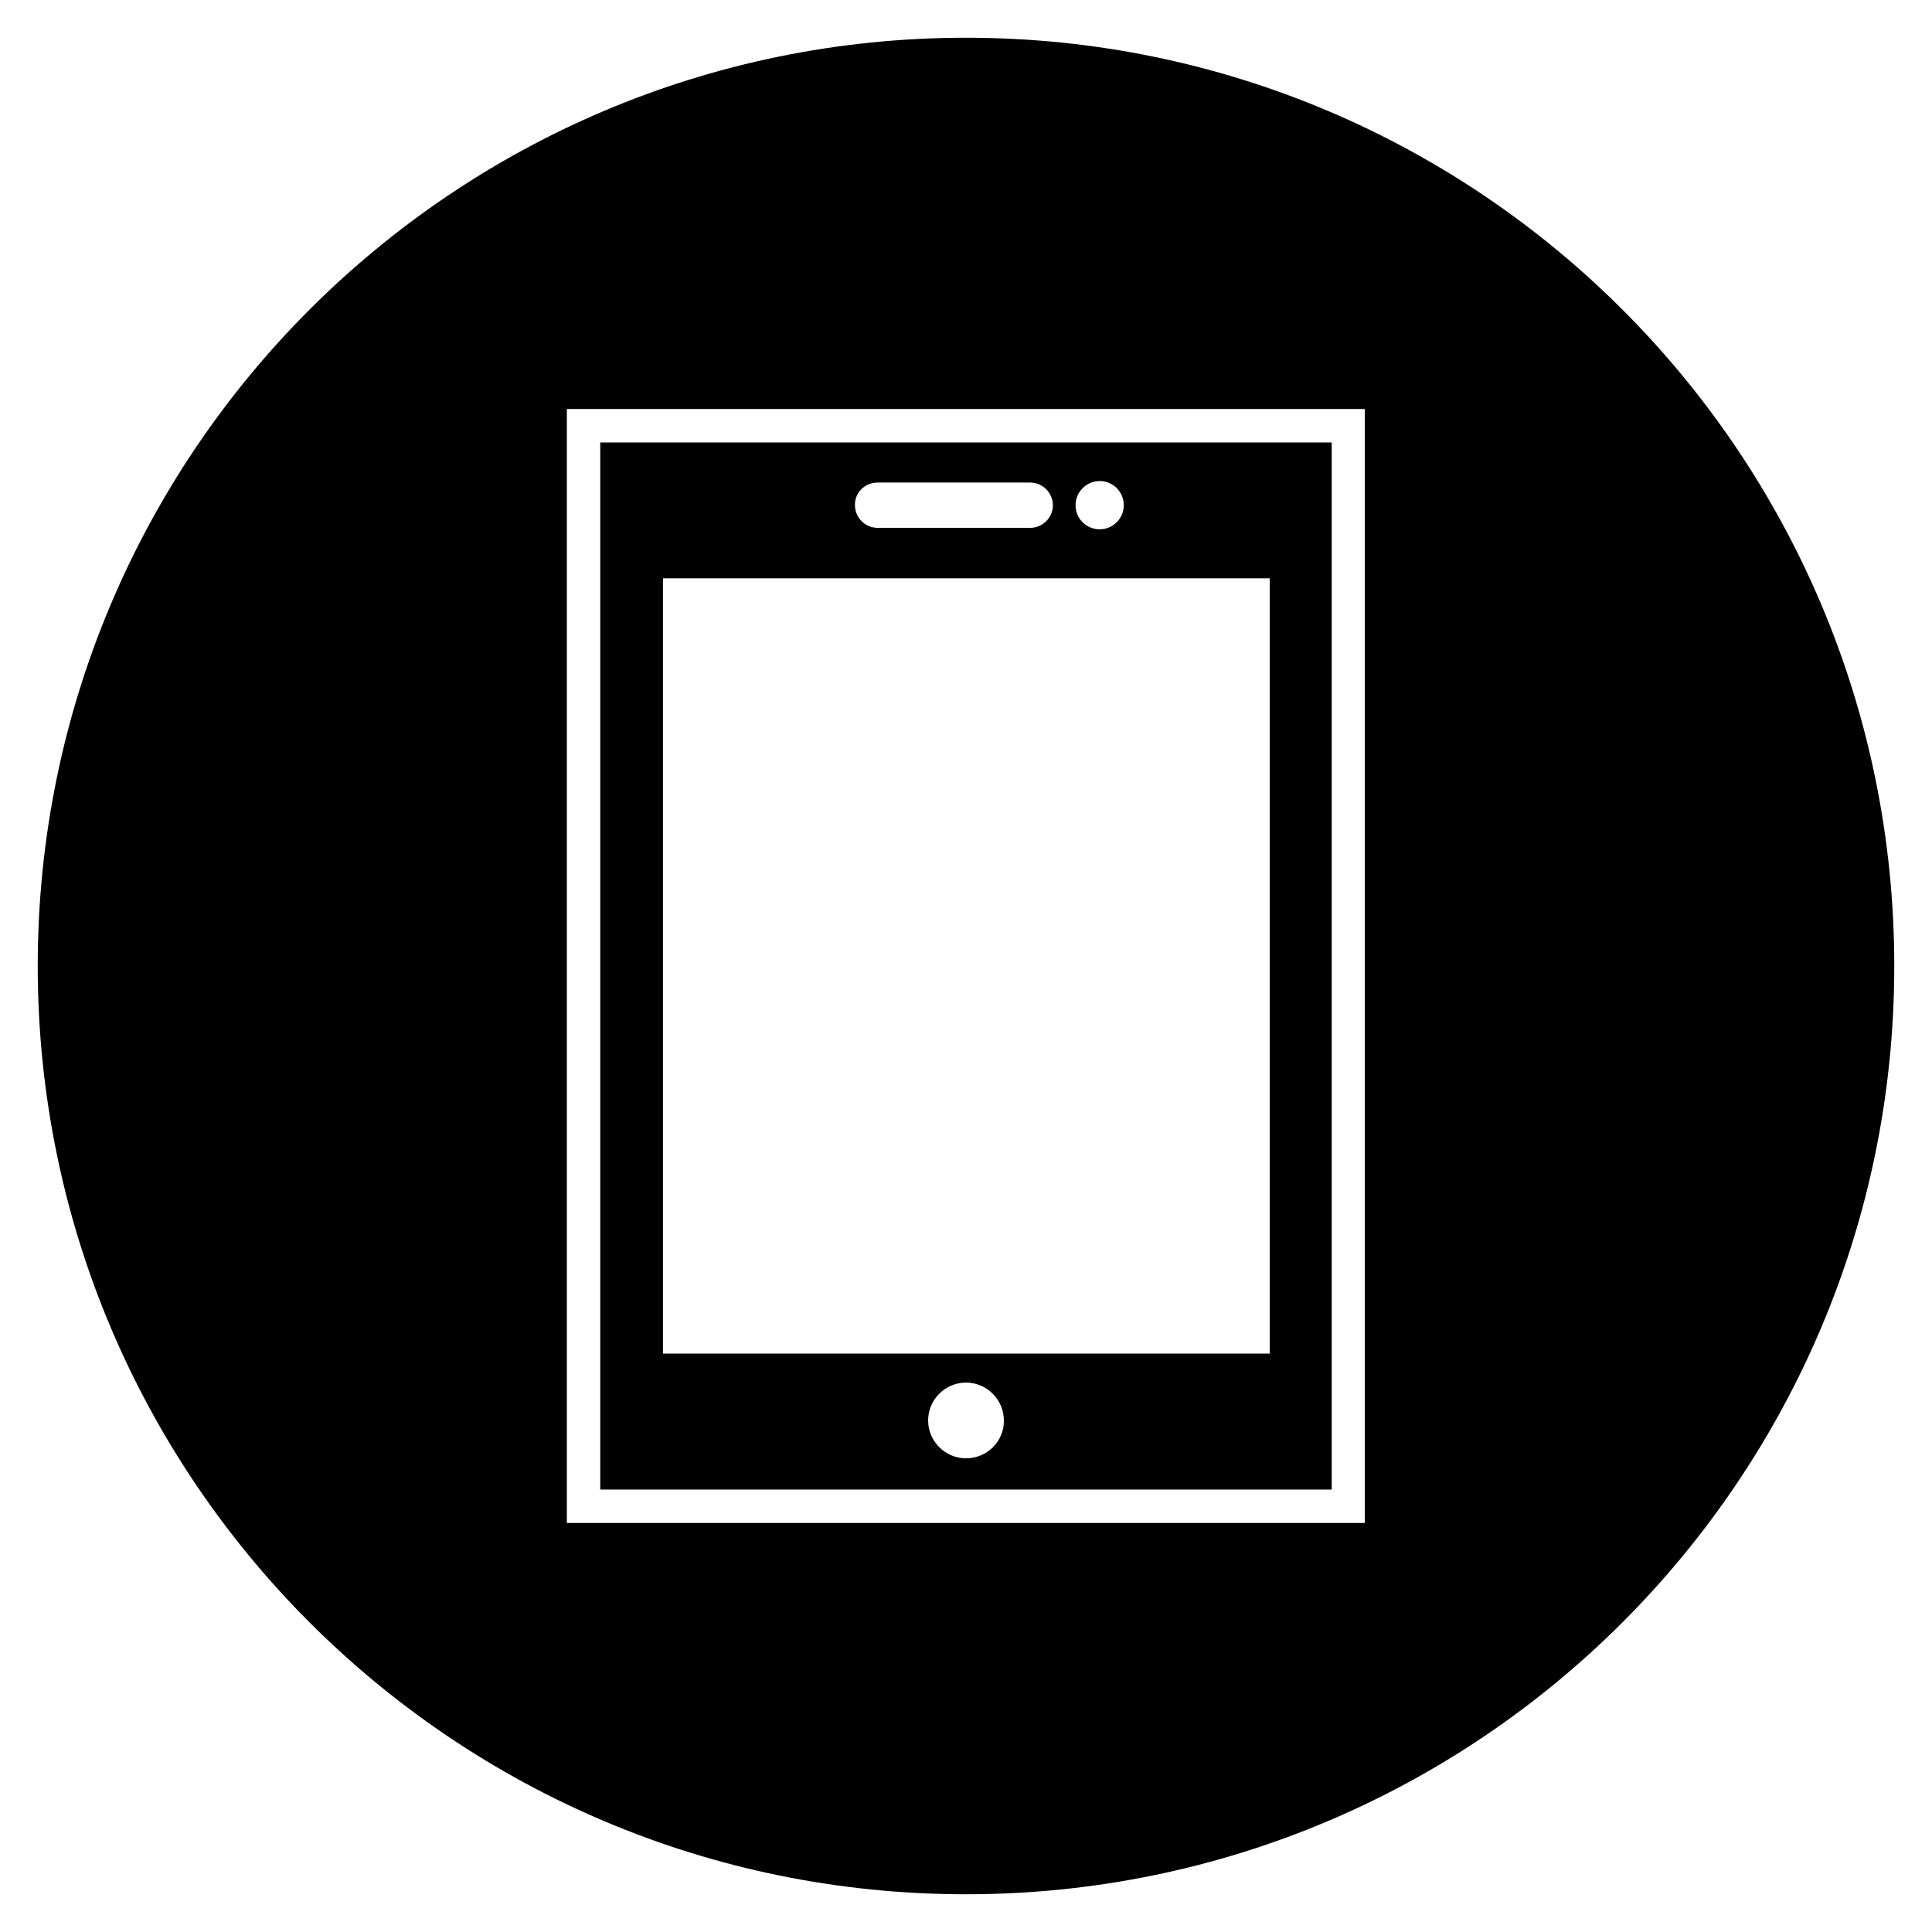 <?xml version="1.0" encoding="UTF-8"?>
<!-- Uploaded to: ICON Repo, www.iconrepo.com, Generator: ICON Repo Mixer Tools -->
<svg fill="#000000" width="800px" height="800px" version="1.1" viewBox="144 144 512 512" xmlns="http://www.w3.org/2000/svg">
 <g>
  <path d="m496.92 261.25h-193.85v277.49h193.85zm-61.5 10.234c3.543 0 6.394 2.856 6.394 6.394 0 3.543-2.856 6.394-6.394 6.394-3.543 0-6.394-2.856-6.394-6.394 0-3.543 2.953-6.394 6.394-6.394zm-58.844 0.395h40.441c3.344 0 6.004 2.754 6.004 6.004 0 3.344-2.754 6.004-6.004 6.004h-40.441c-3.344 0-6.004-2.754-6.004-6.004-0.098-3.348 2.66-6.004 6.004-6.004zm23.422 258.59c-5.512 0-10.035-4.527-10.035-10.035 0-5.512 4.527-10.035 10.035-10.035 5.512 0 10.035 4.527 10.035 10.035 0.098 5.508-4.43 10.035-10.035 10.035zm80.488-27.945v0.195h-160.79v-205.46h160.79z"/>
  <path d="m400 154c-135.89 0-246 110.11-246 246s110.11 246 246 246 246-110.11 246-246c0.004-135.89-110.11-246-246-246zm105.78 393.6h-211.56l0.004-295.2h211.46v295.2z"/>
 </g>
</svg>